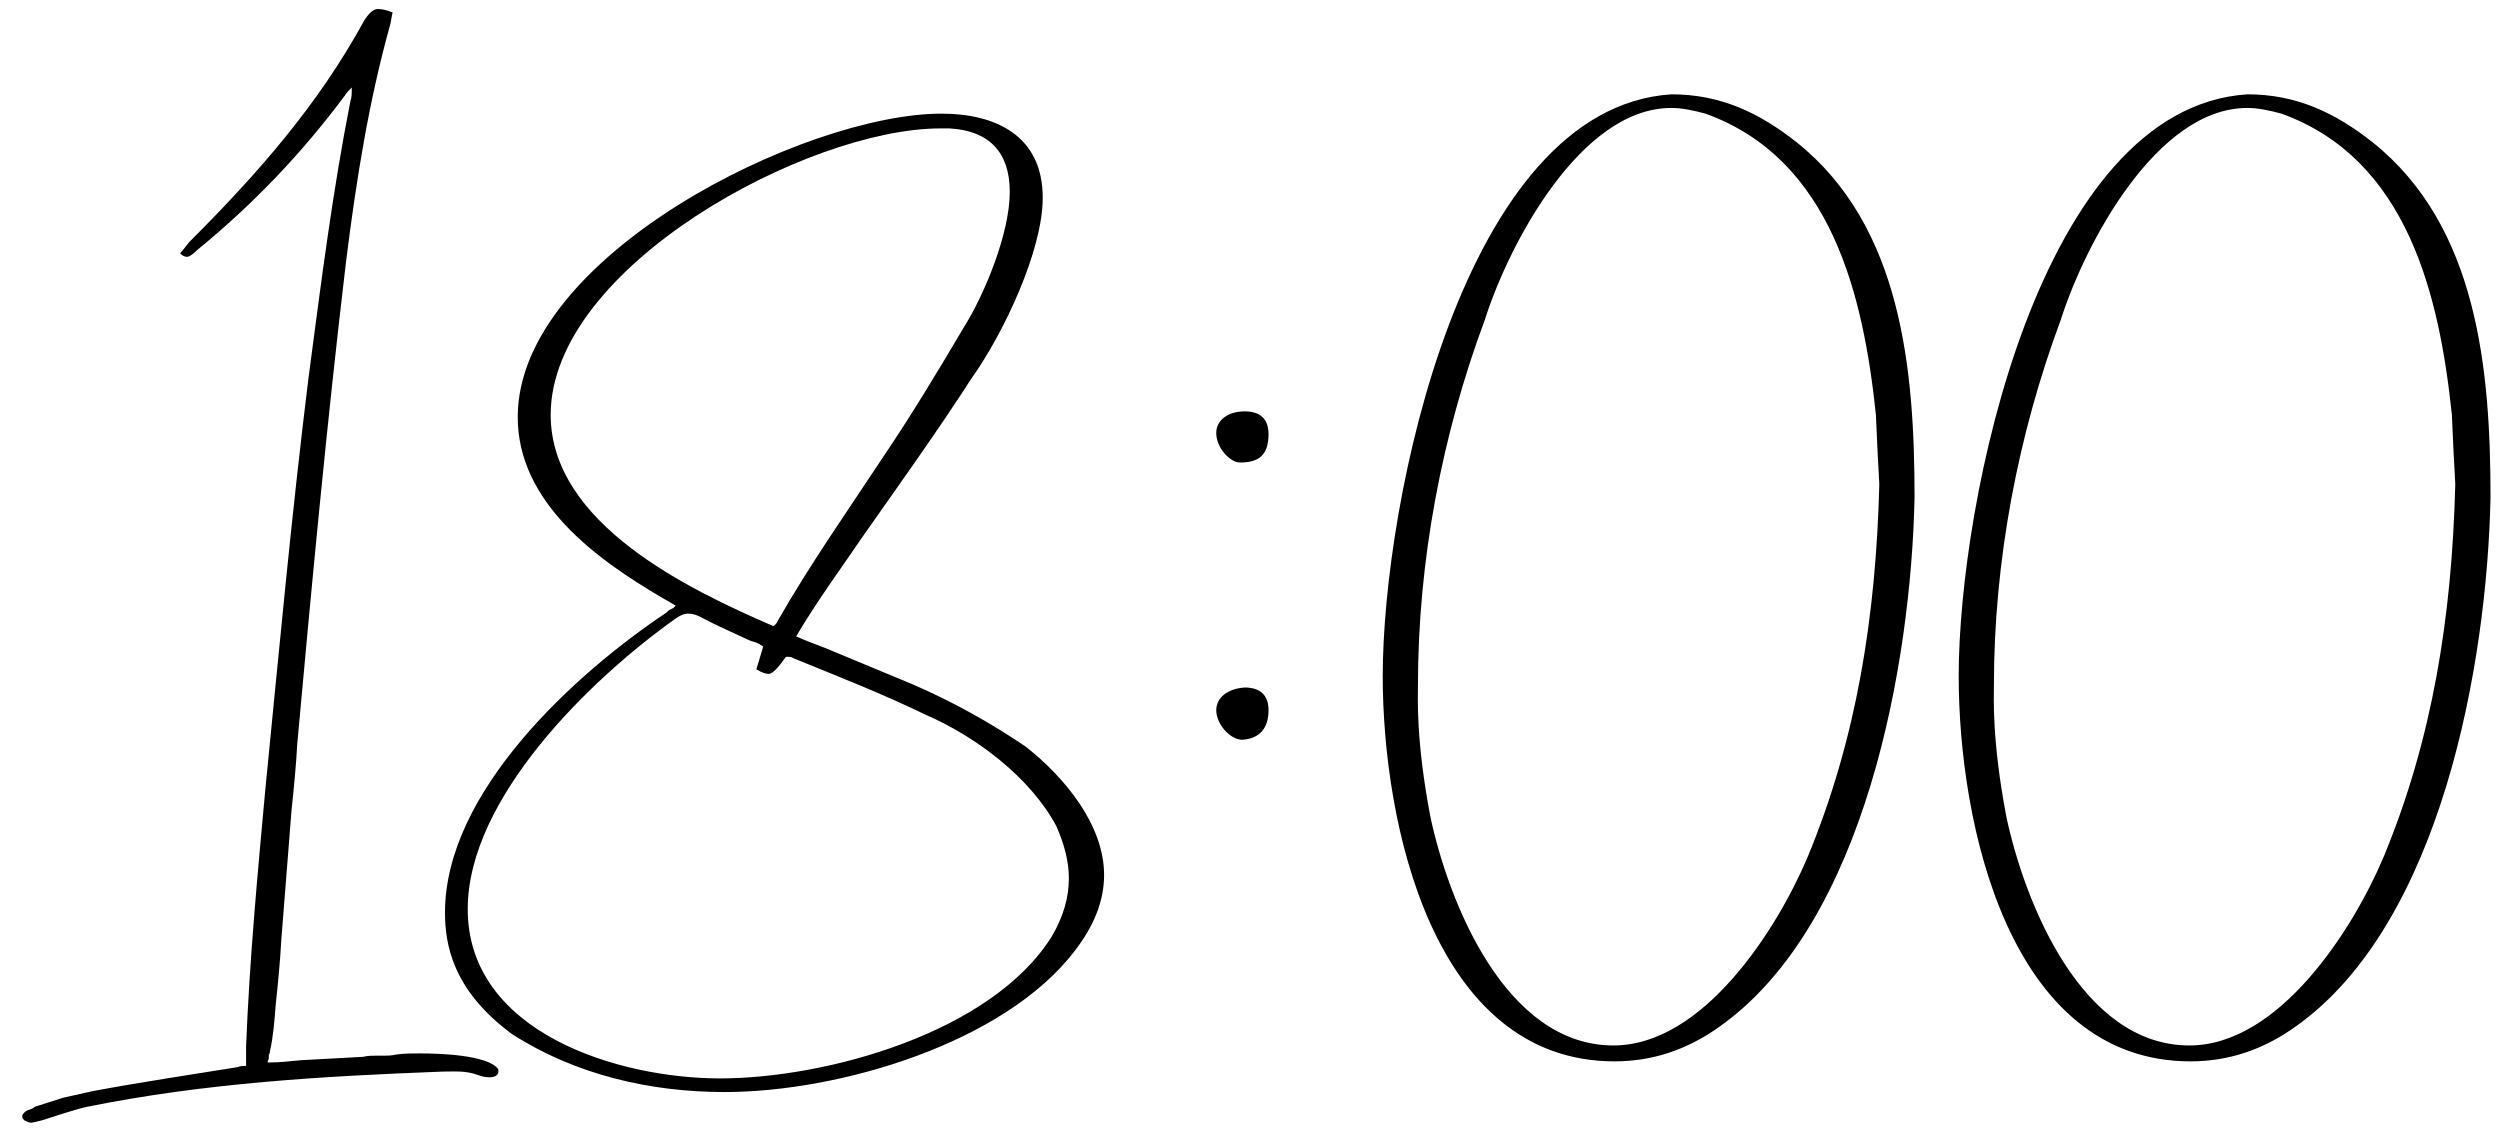 <?xml version="1.0" encoding="UTF-8"?> <svg xmlns="http://www.w3.org/2000/svg" width="44" height="20" viewBox="0 0 44 20" fill="none"><path d="M4.851 17.7C4.831 17.96 4.811 18.24 4.751 18.5C4.751 18.52 4.751 18.54 4.731 18.56V18.64C4.711 18.66 4.711 18.68 4.711 18.7C4.931 18.7 5.071 18.68 5.291 18.66L6.391 18.6C6.471 18.58 6.551 18.58 6.611 18.58H6.751C6.811 18.58 6.891 18.58 6.971 18.56C7.111 18.54 7.251 18.54 7.391 18.54C7.691 18.54 8.591 18.56 8.771 18.82C8.771 18.84 8.771 18.86 8.771 18.86C8.771 18.96 8.631 18.96 8.611 18.96C8.531 18.96 8.471 18.94 8.411 18.92C8.191 18.84 8.011 18.86 7.791 18.86C5.691 18.94 3.611 19.06 1.531 19.48C1.271 19.54 0.991 19.64 0.731 19.72C0.631 19.74 0.571 19.76 0.551 19.76C0.511 19.76 0.471 19.74 0.431 19.72C0.411 19.7 0.391 19.68 0.391 19.66C0.391 19.64 0.391 19.62 0.411 19.6C0.471 19.52 0.551 19.54 0.611 19.48L1.111 19.32C1.291 19.28 1.471 19.24 1.651 19.2C2.511 19.04 3.331 18.92 4.191 18.78C4.231 18.76 4.271 18.76 4.331 18.76V18.42C4.391 16.9 4.531 15.4 4.671 13.88C4.911 11.46 5.131 9.06 5.431 6.64C5.651 4.98 5.851 3.38 6.171 1.76C6.191 1.72 6.191 1.64 6.191 1.54C6.131 1.6 6.091 1.64 6.071 1.68C5.311 2.7 4.451 3.6 3.471 4.4C3.391 4.48 3.331 4.52 3.291 4.52C3.251 4.52 3.211 4.5 3.171 4.46L3.331 4.26C4.531 3.06 5.591 1.86 6.411 0.36C6.551 0.14 6.631 0.16 6.671 0.16C6.731 0.16 6.811 0.18 6.911 0.22C6.891 0.28 6.891 0.34 6.871 0.42C6.491 1.78 6.271 3.16 6.091 4.6C5.751 7.46 5.491 10.24 5.231 13.1C5.211 13.48 5.171 13.88 5.131 14.26L4.951 16.54C4.931 16.92 4.891 17.32 4.851 17.7ZM15.172 9.46C14.792 10.02 14.392 10.56 14.012 11.2C14.192 11.28 14.352 11.34 14.512 11.4L16.052 12.04C16.752 12.34 17.432 12.72 18.052 13.14C18.712 13.66 19.432 14.5 19.432 15.4C19.432 15.86 19.252 16.3 18.912 16.74C17.672 18.36 14.772 19.22 12.752 19.22C11.452 19.22 10.132 18.92 9.012 18.2C7.952 17.42 7.832 16.6 7.832 16.06C7.832 13.94 10.112 11.86 11.732 10.78C11.752 10.76 11.752 10.76 11.772 10.74L11.852 10.7C11.872 10.68 11.872 10.68 11.892 10.66C11.832 10.62 11.752 10.58 11.652 10.52C10.492 9.84 9.112 8.84 9.112 7.34C9.112 4.5 14.172 2 16.572 2C17.512 2 18.352 2.38 18.352 3.48C18.352 4.42 17.652 5.88 17.112 6.64C16.492 7.6 15.832 8.52 15.172 9.46ZM13.612 11.02C13.632 11 13.672 10.98 13.692 10.92C14.252 9.94 14.912 9 15.532 8.06C16.032 7.32 16.492 6.56 16.952 5.78C17.332 5.18 17.772 4.1 17.772 3.38C17.772 2.68 17.412 2.3 16.712 2.26C16.652 2.26 16.612 2.26 16.552 2.26C14.212 2.26 9.692 4.7 9.692 7.3C9.692 9.22 12.132 10.38 13.612 11.02ZM13.832 11.56C13.692 11.76 13.592 11.86 13.532 11.86C13.472 11.86 13.412 11.84 13.312 11.78L13.432 11.38C13.352 11.32 13.292 11.3 13.212 11.28C12.912 11.14 12.632 11.02 12.332 10.86C12.252 10.82 12.192 10.8 12.112 10.8C12.032 10.8 11.952 10.84 11.872 10.9C10.412 11.94 8.232 14.04 8.232 16C8.232 18.18 10.892 18.98 12.672 18.98C14.532 18.98 17.452 18.18 18.512 16.48C18.712 16.14 18.812 15.8 18.812 15.46C18.812 15.16 18.732 14.86 18.592 14.54C18.132 13.68 17.172 12.96 16.292 12.58C15.512 12.2 14.732 11.9 13.952 11.58C13.932 11.56 13.892 11.56 13.832 11.56ZM22.326 7.64C22.326 8 22.166 8.14 21.826 8.14C21.646 8.14 21.406 7.88 21.406 7.62C21.406 7.4 21.606 7.24 21.906 7.24C22.186 7.24 22.326 7.38 22.326 7.64ZM21.906 12.1C22.186 12.1 22.326 12.24 22.326 12.5C22.326 12.82 22.166 13 21.866 13.02C21.646 13.02 21.406 12.74 21.406 12.5C21.406 12.28 21.606 12.12 21.906 12.1ZM33.696 8.76C33.636 11.66 32.836 16.24 30.276 18.06C29.696 18.48 29.076 18.68 28.416 18.68C25.216 18.68 24.336 14.48 24.336 11.9C24.336 8.86 25.736 1.9 29.416 1.66C30.276 1.66 30.956 1.98 31.616 2.5C33.476 3.98 33.696 6.52 33.696 8.76ZM33.076 8.52C33.056 8.2 33.036 7.76 33.016 7.3C32.796 5.2 32.236 2.8 30.016 2C29.796 1.94 29.596 1.9 29.416 1.9C27.816 1.9 26.556 4.3 26.136 5.62C25.376 7.66 24.956 9.88 24.956 12.06C24.956 12.26 24.916 13.02 25.176 14.38C25.496 15.88 26.496 18.4 28.396 18.4C29.976 18.4 31.276 16.36 31.816 15.08C32.676 13 33.016 10.86 33.076 8.52ZM43.833 8.76C43.773 11.66 42.973 16.24 40.413 18.06C39.833 18.48 39.213 18.68 38.553 18.68C35.353 18.68 34.473 14.48 34.473 11.9C34.473 8.86 35.873 1.9 39.553 1.66C40.413 1.66 41.093 1.98 41.753 2.5C43.613 3.98 43.833 6.52 43.833 8.76ZM43.213 8.52C43.193 8.2 43.173 7.76 43.153 7.3C42.933 5.2 42.373 2.8 40.153 2C39.933 1.94 39.733 1.9 39.553 1.9C37.953 1.9 36.693 4.3 36.273 5.62C35.513 7.66 35.093 9.88 35.093 12.06C35.093 12.26 35.053 13.02 35.313 14.38C35.633 15.88 36.633 18.4 38.533 18.4C40.113 18.4 41.413 16.36 41.953 15.08C42.813 13 43.153 10.86 43.213 8.52Z" fill="black"></path></svg> 